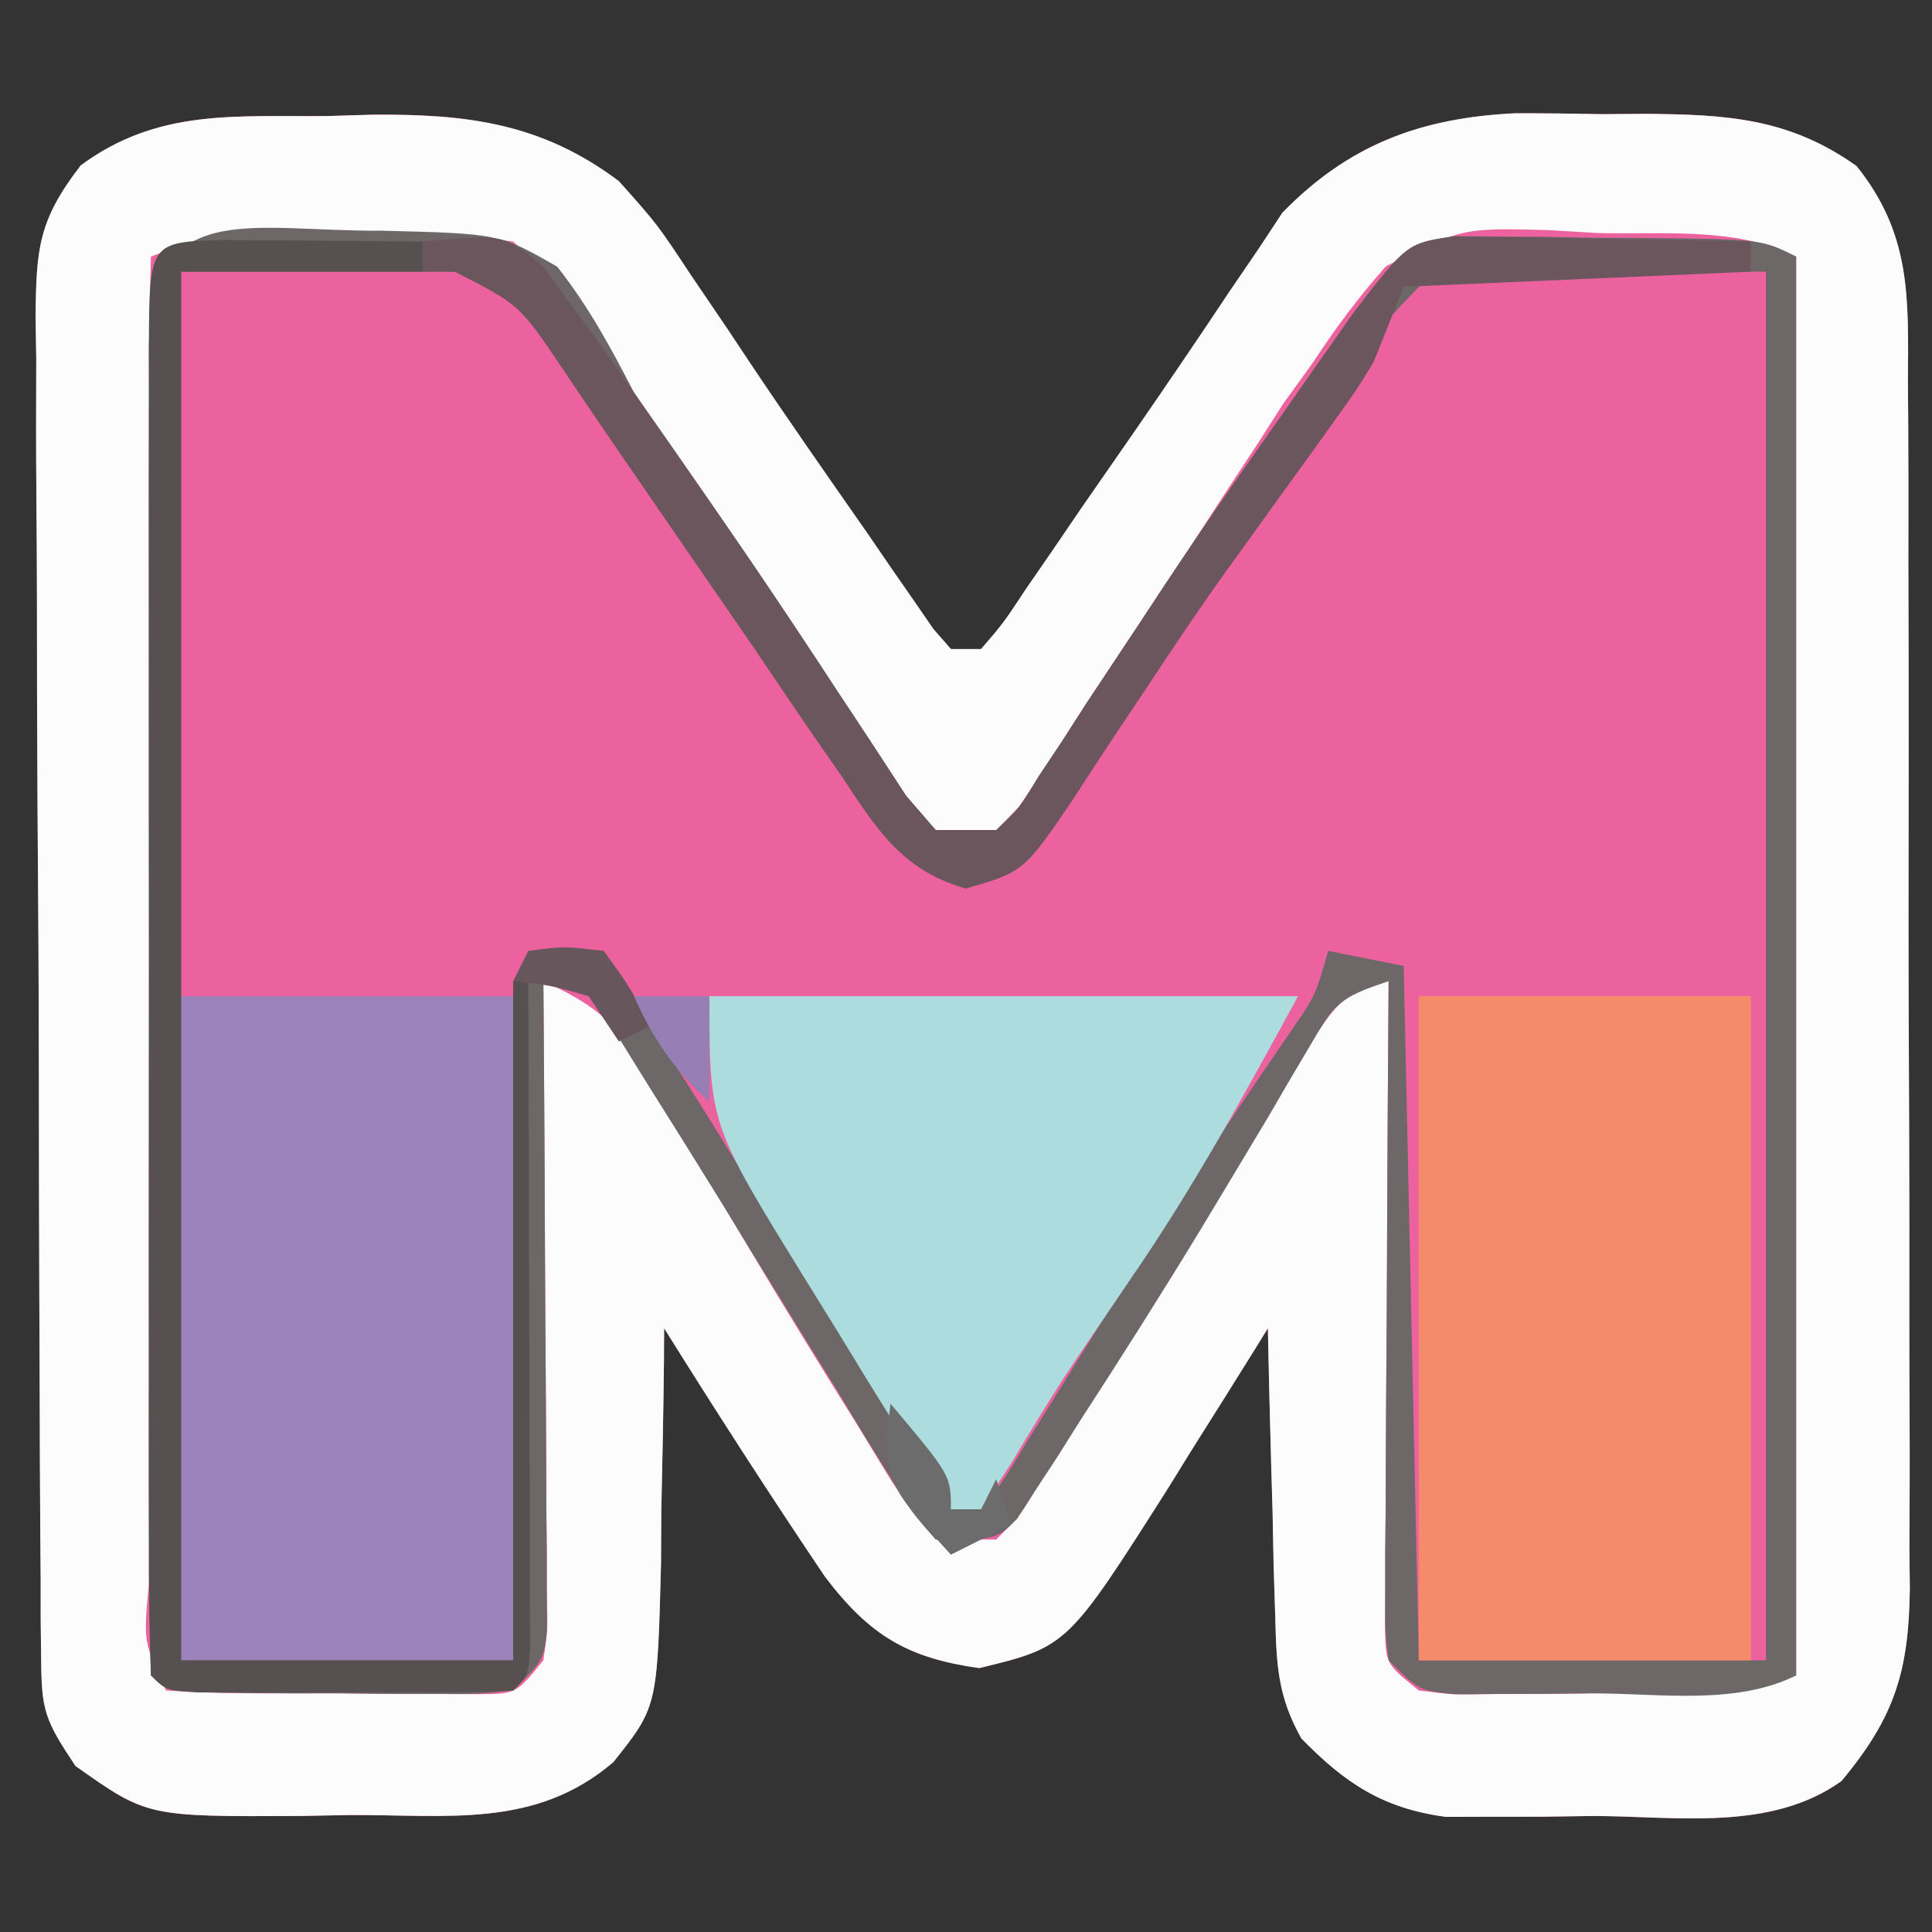 <?xml version="1.0" standalone="no"?>
<svg xmlns="http://www.w3.org/2000/svg" version="1.1" width="128" height="128"><rect width="100%" height="100%" fill="#333333" stroke="none"/><script xmlns="" src="chrome-extension://hoklmmgfnpapgjgcpechhaamimifchmp/frame_ant/frame_ant.js"/>
<path d="M0 0 C1.453 -0.044 1.453 -0.044 2.936 -0.088 C9.234 -0.143 14.178 0.458 19.312 4.312 C21.859 7.168 21.859 7.168 24.062 10.5 C24.901 11.736 25.739 12.971 26.578 14.207 C27.233 15.192 27.233 15.192 27.9 16.198 C30.483 20.066 33.149 23.875 35.812 27.688 C36.329 28.443 36.846 29.199 37.378 29.977 C38.104 31.021 38.104 31.021 38.844 32.086 C39.272 32.709 39.701 33.332 40.143 33.974 C40.529 34.416 40.915 34.857 41.312 35.312 C41.972 35.312 42.633 35.312 43.312 35.312 C44.795 33.588 44.795 33.588 46.289 31.324 C47.166 30.054 47.166 30.054 48.06 28.758 C48.68 27.848 49.299 26.938 49.938 26 C51.213 24.16 52.489 22.32 53.766 20.48 C55.778 17.56 57.773 14.631 59.734 11.676 C60.701 10.258 60.701 10.258 61.688 8.812 C62.211 8.018 62.734 7.224 63.273 6.406 C67.676 1.886 72.434 0.122 78.695 -0.184 C80.609 -0.185 82.524 -0.165 84.438 -0.125 C85.882 -0.136 85.882 -0.136 87.355 -0.146 C92.682 -0.099 96.832 0.123 101.312 3.312 C104.949 7.841 104.745 12.052 104.717 17.597 C104.723 18.525 104.73 19.452 104.737 20.408 C104.756 23.469 104.752 26.529 104.746 29.59 C104.751 31.721 104.756 33.851 104.762 35.982 C104.771 40.447 104.768 44.911 104.759 49.376 C104.747 55.093 104.767 60.811 104.796 66.528 C104.815 70.928 104.815 75.328 104.809 79.728 C104.809 81.836 104.815 83.944 104.827 86.052 C104.842 89.001 104.831 91.949 104.814 94.898 C104.824 95.766 104.834 96.635 104.844 97.529 C104.778 102.933 103.902 106.02 100.312 110.312 C95.62 113.671 89.391 112.641 83.875 112.625 C82.743 112.641 81.61 112.657 80.443 112.674 C79.35 112.674 78.256 112.675 77.129 112.676 C76.133 112.679 75.137 112.682 74.112 112.685 C69.946 112.131 67.44 110.466 64.532 107.491 C62.968 104.697 62.882 102.647 62.801 99.453 C62.765 98.338 62.73 97.223 62.693 96.074 C62.671 94.915 62.648 93.756 62.625 92.562 C62.591 91.388 62.557 90.214 62.521 89.004 C62.439 86.107 62.37 83.21 62.312 80.312 C61.86 81.046 61.86 81.046 61.398 81.794 C60.005 84.036 58.596 86.268 57.188 88.5 C56.713 89.269 56.239 90.038 55.75 90.83 C49.029 101.411 49.029 101.411 43.188 102.828 C38.462 102.159 35.945 100.695 32.965 96.766 C29.313 91.344 25.774 85.858 22.312 80.312 C22.308 81.038 22.304 81.764 22.3 82.512 C22.267 85.821 22.196 89.129 22.125 92.438 C22.119 93.58 22.113 94.722 22.107 95.898 C21.859 105.404 21.859 105.404 18.949 109.055 C13.791 113.472 7.968 112.532 1.5 112.562 C0.419 112.583 -0.662 112.604 -1.775 112.625 C-11.935 112.675 -11.935 112.675 -16.688 109.312 C-18.727 106.254 -18.94 105.633 -18.962 102.189 C-18.972 101.351 -18.982 100.512 -18.992 99.649 C-18.993 98.732 -18.993 97.816 -18.994 96.872 C-19.002 95.904 -19.011 94.936 -19.019 93.939 C-19.043 90.733 -19.052 87.527 -19.059 84.32 C-19.068 82.095 -19.077 79.869 -19.086 77.643 C-19.102 72.974 -19.11 68.305 -19.113 63.636 C-19.118 57.651 -19.156 51.667 -19.202 45.683 C-19.232 41.085 -19.239 36.487 -19.24 31.888 C-19.244 29.682 -19.256 27.475 -19.277 25.269 C-19.304 22.183 -19.299 19.098 -19.287 16.012 C-19.302 15.1 -19.317 14.187 -19.332 13.247 C-19.28 8.783 -19.145 6.906 -16.338 3.269 C-11.229 -0.502 -6.102 0.06 0 0 Z " fill="#EC629E" transform="translate(21.688,7.688)"/>
<path d="M0 0 C1.453 -0.044 1.453 -0.044 2.936 -0.088 C9.234 -0.143 14.178 0.458 19.312 4.312 C21.859 7.168 21.859 7.168 24.062 10.5 C24.901 11.736 25.739 12.971 26.578 14.207 C27.233 15.192 27.233 15.192 27.9 16.198 C30.483 20.066 33.149 23.875 35.812 27.688 C36.329 28.443 36.846 29.199 37.378 29.977 C38.104 31.021 38.104 31.021 38.844 32.086 C39.272 32.709 39.701 33.332 40.143 33.974 C40.529 34.416 40.915 34.857 41.312 35.312 C41.972 35.312 42.633 35.312 43.312 35.312 C44.795 33.588 44.795 33.588 46.289 31.324 C47.166 30.054 47.166 30.054 48.06 28.758 C48.68 27.848 49.299 26.938 49.938 26 C51.213 24.16 52.489 22.32 53.766 20.48 C55.778 17.56 57.773 14.631 59.734 11.676 C60.701 10.258 60.701 10.258 61.688 8.812 C62.211 8.018 62.734 7.224 63.273 6.406 C67.676 1.886 72.434 0.122 78.695 -0.184 C80.609 -0.185 82.524 -0.165 84.438 -0.125 C85.882 -0.136 85.882 -0.136 87.355 -0.146 C92.682 -0.099 96.832 0.123 101.312 3.312 C104.949 7.841 104.745 12.052 104.717 17.597 C104.723 18.525 104.73 19.452 104.737 20.408 C104.756 23.469 104.752 26.529 104.746 29.59 C104.751 31.721 104.756 33.851 104.762 35.982 C104.771 40.447 104.768 44.911 104.759 49.376 C104.747 55.093 104.767 60.811 104.796 66.528 C104.815 70.928 104.815 75.328 104.809 79.728 C104.809 81.836 104.815 83.944 104.827 86.052 C104.842 89.001 104.831 91.949 104.814 94.898 C104.824 95.766 104.834 96.635 104.844 97.529 C104.778 102.933 103.902 106.02 100.312 110.312 C95.62 113.671 89.391 112.641 83.875 112.625 C82.743 112.641 81.61 112.657 80.443 112.674 C79.35 112.674 78.256 112.675 77.129 112.676 C76.133 112.679 75.137 112.682 74.112 112.685 C69.946 112.131 67.44 110.466 64.532 107.491 C62.968 104.697 62.882 102.647 62.801 99.453 C62.765 98.338 62.73 97.223 62.693 96.074 C62.671 94.915 62.648 93.756 62.625 92.562 C62.591 91.388 62.557 90.214 62.521 89.004 C62.439 86.107 62.37 83.21 62.312 80.312 C61.86 81.046 61.86 81.046 61.398 81.794 C60.005 84.036 58.596 86.268 57.188 88.5 C56.713 89.269 56.239 90.038 55.75 90.83 C49.029 101.411 49.029 101.411 43.188 102.828 C38.462 102.159 35.945 100.695 32.965 96.766 C29.313 91.344 25.774 85.858 22.312 80.312 C22.308 81.038 22.304 81.764 22.3 82.512 C22.267 85.821 22.196 89.129 22.125 92.438 C22.119 93.58 22.113 94.722 22.107 95.898 C21.859 105.404 21.859 105.404 18.949 109.055 C13.791 113.472 7.968 112.532 1.5 112.562 C0.419 112.583 -0.662 112.604 -1.775 112.625 C-11.935 112.675 -11.935 112.675 -16.688 109.312 C-18.727 106.254 -18.94 105.633 -18.962 102.189 C-18.972 101.351 -18.982 100.512 -18.992 99.649 C-18.993 98.732 -18.993 97.816 -18.994 96.872 C-19.002 95.904 -19.011 94.936 -19.019 93.939 C-19.043 90.733 -19.052 87.527 -19.059 84.32 C-19.068 82.095 -19.077 79.869 -19.086 77.643 C-19.102 72.974 -19.11 68.305 -19.113 63.636 C-19.118 57.651 -19.156 51.667 -19.202 45.683 C-19.232 41.085 -19.239 36.487 -19.24 31.888 C-19.244 29.682 -19.256 27.475 -19.277 25.269 C-19.304 22.183 -19.299 19.098 -19.287 16.012 C-19.302 15.1 -19.317 14.187 -19.332 13.247 C-19.28 8.783 -19.145 6.906 -16.338 3.269 C-11.229 -0.502 -6.102 0.06 0 0 Z M-11.688 9.312 C-11.788 12.229 -11.824 15.122 -11.817 18.039 C-11.819 18.954 -11.82 19.87 -11.822 20.813 C-11.827 23.854 -11.824 26.896 -11.82 29.938 C-11.821 32.041 -11.822 34.145 -11.823 36.249 C-11.825 40.664 -11.823 45.079 -11.818 49.494 C-11.812 55.167 -11.815 60.841 -11.821 66.514 C-11.825 70.86 -11.824 75.206 -11.821 79.551 C-11.821 81.644 -11.821 83.736 -11.824 85.829 C-11.826 88.748 -11.822 91.667 -11.817 94.586 C-11.819 95.46 -11.821 96.334 -11.823 97.234 C-12.189 101.083 -12.189 101.083 -10.688 104.312 C-6.882 104.565 -3.063 104.498 0.75 104.5 C1.826 104.512 2.901 104.524 4.01 104.537 C5.037 104.539 6.063 104.541 7.121 104.543 C8.541 104.549 8.541 104.549 9.99 104.555 C12.506 104.539 12.506 104.539 14.312 102.312 C14.604 100.292 14.604 100.292 14.54 97.955 C14.539 97.054 14.539 96.153 14.539 95.225 C14.524 93.764 14.524 93.764 14.508 92.273 C14.504 90.779 14.504 90.779 14.499 89.255 C14.488 86.066 14.463 82.877 14.438 79.688 C14.427 77.529 14.418 75.37 14.41 73.211 C14.388 67.911 14.355 62.612 14.312 57.312 C17.473 58.794 18.953 59.808 20.723 62.848 C21.15 63.567 21.577 64.287 22.017 65.028 C22.465 65.802 22.913 66.577 23.375 67.375 C24.345 69 25.316 70.623 26.289 72.246 C27.034 73.497 27.034 73.497 27.794 74.773 C30.235 78.856 32.72 82.909 35.25 86.938 C35.698 87.678 36.146 88.418 36.608 89.18 C38.003 91.46 38.003 91.46 40.312 94.312 C41.633 94.312 42.953 94.312 44.312 94.312 C45.91 92.718 45.91 92.718 47.195 90.5 C47.718 89.679 48.241 88.857 48.78 88.011 C49.327 87.12 49.874 86.23 50.438 85.312 C51.006 84.414 51.575 83.515 52.162 82.589 C54.909 78.236 57.599 73.85 60.281 69.457 C60.732 68.723 61.183 67.989 61.648 67.232 C62.492 65.853 63.328 64.467 64.153 63.076 C66.982 58.423 66.982 58.423 70.312 57.312 C70.308 57.872 70.304 58.431 70.299 59.007 C70.255 64.814 70.225 70.622 70.203 76.429 C70.193 78.598 70.179 80.767 70.162 82.936 C70.137 86.048 70.126 89.161 70.117 92.273 C70.107 93.247 70.097 94.221 70.086 95.225 C70.086 96.126 70.086 97.027 70.085 97.955 C70.081 98.75 70.077 99.545 70.072 100.364 C70.139 102.549 70.139 102.549 72.312 104.312 C74.705 104.607 74.705 104.607 77.469 104.543 C78.491 104.541 79.513 104.539 80.566 104.537 C81.638 104.525 82.709 104.513 83.812 104.5 C85.419 104.499 85.419 104.499 87.059 104.498 C92.354 104.707 92.354 104.707 97.312 103.312 C97.312 72.293 97.312 41.273 97.312 9.312 C93.34 7.326 88.493 7.865 84.125 7.75 C83.096 7.687 82.066 7.625 81.006 7.561 C75.192 7.404 75.192 7.404 70.141 9.947 C68.332 11.98 66.802 14.037 65.312 16.312 C64.66 17.216 64.008 18.12 63.336 19.051 C62.792 19.9 62.248 20.75 61.688 21.625 C61.03 22.627 60.373 23.628 59.695 24.66 C58.379 26.676 57.065 28.693 55.753 30.71 C54.036 33.337 52.301 35.95 50.562 38.562 C50.007 39.421 49.452 40.28 48.88 41.165 C48.348 41.962 47.815 42.758 47.266 43.578 C46.556 44.658 46.556 44.658 45.833 45.759 C45.331 46.272 44.829 46.784 44.312 47.312 C42.992 47.312 41.672 47.312 40.312 47.312 C38.548 45.423 38.548 45.423 36.773 42.773 C36.115 41.806 35.456 40.839 34.778 39.843 C34.088 38.801 33.398 37.76 32.688 36.688 C31.256 34.576 29.824 32.466 28.391 30.355 C27.347 28.805 27.347 28.805 26.283 27.224 C23.723 23.442 21.098 19.712 18.438 16 C17.677 14.931 16.916 13.863 16.133 12.762 C14.391 10.294 14.391 10.294 12.312 8.312 C9.904 8.018 9.904 8.018 7.121 8.082 C6.094 8.084 5.068 8.086 4.01 8.088 C2.396 8.106 2.396 8.106 0.75 8.125 C-0.33 8.126 -1.409 8.126 -2.521 8.127 C-7.456 7.686 -7.456 7.686 -11.688 9.312 Z " fill="#FCFCFC" transform="translate(21.688,7.688)"/>
<path d="M0 0 C7.81 0.199 7.81 0.199 11.634 2.385 C13.716 5.035 15.172 7.72 16.716 10.717 C18.007 12.67 19.354 14.576 20.707 16.486 C23.998 21.134 27.167 25.865 30.278 30.635 C30.68 31.24 31.082 31.846 31.495 32.469 C32.588 34.118 33.666 35.777 34.743 37.436 C35.394 38.188 36.045 38.941 36.716 39.717 C38.036 39.717 39.356 39.717 40.716 39.717 C42.276 38.237 42.276 38.237 43.528 36.158 C44.041 35.387 44.553 34.616 45.082 33.822 C45.621 32.983 46.16 32.144 46.716 31.279 C47.868 29.54 49.022 27.802 50.177 26.064 C51.054 24.732 51.054 24.732 51.949 23.374 C54.677 19.272 57.5 15.241 60.341 11.217 C61.085 10.151 61.085 10.151 61.845 9.063 C62.31 8.402 62.775 7.741 63.255 7.061 C63.659 6.485 64.063 5.909 64.48 5.316 C67.946 0.83 67.946 0.83 71.136 0.36 C72.071 0.37 73.006 0.379 73.97 0.389 C75.498 0.396 75.498 0.396 77.058 0.404 C78.12 0.425 79.183 0.446 80.278 0.467 C81.345 0.472 82.412 0.477 83.511 0.482 C91.407 0.562 91.407 0.562 93.716 1.717 C93.716 32.737 93.716 63.757 93.716 95.717 C89.713 97.718 84.617 96.902 80.216 96.904 C79.145 96.917 78.073 96.929 76.97 96.941 C75.948 96.943 74.925 96.945 73.872 96.947 C72.932 96.951 71.991 96.955 71.022 96.96 C68.716 96.717 68.716 96.717 66.716 94.717 C66.475 92.768 66.475 92.768 66.489 90.359 C66.489 89.458 66.489 88.557 66.489 87.629 C66.5 86.655 66.51 85.681 66.521 84.678 C66.523 83.682 66.526 82.686 66.529 81.66 C66.54 78.47 66.565 75.281 66.591 72.092 C66.601 69.933 66.61 67.774 66.618 65.615 C66.64 60.316 66.674 55.016 66.716 49.717 C63.345 50.84 63.131 51.207 61.438 54.119 C61.013 54.837 60.588 55.554 60.15 56.293 C59.697 57.073 59.245 57.852 58.778 58.654 C57.802 60.287 56.823 61.919 55.841 63.549 C55.332 64.395 54.822 65.242 54.298 66.114 C51.692 70.401 49.011 74.634 46.278 78.842 C45.783 79.629 45.287 80.417 44.777 81.228 C44.304 81.949 43.832 82.67 43.345 83.412 C42.933 84.052 42.521 84.691 42.097 85.35 C40.716 86.717 40.716 86.717 36.716 86.717 C35.119 84.919 35.119 84.919 33.579 82.396 C33.006 81.474 32.433 80.552 31.842 79.602 C31.244 78.609 30.645 77.615 30.028 76.592 C29.41 75.594 28.791 74.596 28.154 73.568 C26.33 70.624 24.522 67.671 22.716 64.717 C21.001 61.937 19.27 59.167 17.528 56.404 C16.854 55.315 16.18 54.226 15.485 53.104 C13.872 50.45 13.872 50.45 10.716 49.717 C10.72 50.276 10.725 50.835 10.729 51.412 C10.773 57.219 10.804 63.026 10.826 68.833 C10.836 71.002 10.849 73.171 10.867 75.34 C10.891 78.453 10.902 81.565 10.911 84.678 C10.921 85.652 10.932 86.626 10.942 87.629 C10.943 88.53 10.943 89.431 10.943 90.359 C10.947 91.154 10.952 91.949 10.956 92.768 C10.716 94.717 10.716 94.717 8.716 96.717 C6.393 96.96 6.393 96.96 3.524 96.947 C2.498 96.945 1.471 96.943 0.413 96.941 C-0.663 96.929 -1.738 96.917 -2.847 96.904 C-3.926 96.904 -5.006 96.903 -6.118 96.902 C-14.144 96.857 -14.144 96.857 -15.284 95.717 C-15.385 92.8 -15.42 89.907 -15.414 86.99 C-15.415 86.075 -15.417 85.159 -15.419 84.216 C-15.423 81.175 -15.42 78.133 -15.417 75.092 C-15.418 72.988 -15.419 70.884 -15.42 68.781 C-15.421 64.366 -15.419 59.95 -15.415 55.535 C-15.409 49.862 -15.412 44.189 -15.418 38.515 C-15.422 34.17 -15.421 29.824 -15.418 25.478 C-15.417 23.385 -15.418 21.293 -15.42 19.2 C-15.423 16.281 -15.419 13.362 -15.414 10.443 C-15.416 9.57 -15.418 8.696 -15.42 7.795 C-15.384 -2.306 -8.701 0.079 0 0 Z M-13.284 2.717 C-13.284 33.077 -13.284 63.437 -13.284 94.717 C-6.024 94.717 1.236 94.717 8.716 94.717 C9.046 79.537 9.376 64.357 9.716 48.717 C11.366 48.717 13.016 48.717 14.716 48.717 C16.508 50.771 17.817 52.598 19.216 54.904 C19.631 55.555 20.046 56.205 20.474 56.875 C21.911 59.142 23.316 61.427 24.716 63.717 C25.275 64.631 25.835 65.546 26.411 66.488 C26.996 67.445 27.582 68.403 28.185 69.389 C28.77 70.344 29.356 71.299 29.96 72.282 C31.124 74.186 32.279 76.094 33.425 78.009 C33.954 78.88 34.483 79.752 35.028 80.65 C35.499 81.435 35.969 82.219 36.454 83.027 C36.87 83.585 37.287 84.142 37.716 84.717 C38.376 84.717 39.036 84.717 39.716 84.717 C41.203 82.812 41.203 82.812 42.692 80.326 C43.57 78.928 43.57 78.928 44.465 77.501 C45.084 76.5 45.703 75.499 46.341 74.467 C47.607 72.444 48.874 70.422 50.142 68.4 C50.755 67.421 51.368 66.441 52 65.431 C54.691 61.175 57.51 57.013 60.36 52.861 C61.864 50.672 61.864 50.672 62.716 47.717 C64.366 48.047 66.016 48.377 67.716 48.717 C68.046 63.897 68.376 79.077 68.716 94.717 C76.306 94.717 83.896 94.717 91.716 94.717 C91.716 64.357 91.716 33.997 91.716 2.717 C84.456 2.717 77.196 2.717 69.716 2.717 C66.744 5.689 64.65 8.059 62.36 11.463 C61.742 12.377 61.124 13.292 60.487 14.234 C59.841 15.198 59.194 16.161 58.528 17.154 C57.861 18.136 57.193 19.118 56.505 20.129 C53.598 24.406 50.713 28.69 47.942 33.057 C47.547 33.666 47.151 34.276 46.744 34.905 C45.728 36.475 44.735 38.06 43.743 39.646 C41.716 41.717 41.716 41.717 38.813 42.49 C34.125 41.32 32.731 38.41 30.216 34.467 C29.177 32.918 28.138 31.37 27.099 29.822 C26.555 28.998 26.011 28.173 25.451 27.324 C22.41 22.754 19.243 18.273 16.091 13.779 C15.487 12.91 14.883 12.04 14.261 11.144 C13.697 10.334 13.133 9.524 12.552 8.689 C12.052 7.97 11.552 7.251 11.038 6.51 C9.699 4.6 9.699 4.6 7.716 2.717 C0.786 2.717 -6.144 2.717 -13.284 2.717 Z " fill="#6D6768" transform="translate(25.284,15.283)"/>
<path d="M0 0 C7.26 0 14.52 0 22 0 C22 14.52 22 29.04 22 44 C14.74 44 7.48 44 0 44 C0 29.48 0 14.96 0 0 Z " fill="#9B82BB" transform="translate(12,66)"/>
<path d="M0 0 C7.26 0 14.52 0 22 0 C22 14.52 22 29.04 22 44 C14.74 44 7.48 44 0 44 C0 29.48 0 14.96 0 0 Z " fill="#F68B6B" transform="translate(94,66)"/>
<path d="M0 0 C12.87 0 25.74 0 39 0 C35.453 6.503 32.096 12.644 27.938 18.688 C27.071 19.963 26.205 21.239 25.34 22.516 C24.732 23.412 24.732 23.412 24.113 24.326 C22.674 26.49 21.333 28.707 20 30.938 C19.34 31.948 18.68 32.959 18 34 C17.34 34 16.68 34 16 34 C14.412 31.829 14.412 31.829 12.559 28.82 C11.56 27.21 11.56 27.21 10.541 25.566 C9.84 24.419 9.139 23.272 8.438 22.125 C7.733 20.985 7.028 19.846 6.322 18.707 C0 8.466 0 8.466 0 0 Z " fill="#ADDCDF" transform="translate(47,66)"/>
<path d="M0 0 C1.582 0.007 3.164 0.019 4.746 0.035 C5.552 0.04 6.359 0.044 7.189 0.049 C9.188 0.061 11.186 0.079 13.184 0.098 C13.184 0.758 13.184 1.418 13.184 2.098 C7.904 2.098 2.624 2.098 -2.816 2.098 C-2.816 32.458 -2.816 62.818 -2.816 94.098 C4.444 94.098 11.704 94.098 19.184 94.098 C19.184 79.248 19.184 64.398 19.184 49.098 C19.514 49.098 19.844 49.098 20.184 49.098 C20.209 55.63 20.226 62.163 20.239 68.696 C20.244 70.92 20.25 73.145 20.259 75.369 C20.271 78.558 20.277 81.748 20.281 84.938 C20.286 85.939 20.292 86.94 20.297 87.971 C20.297 89.352 20.297 89.352 20.297 90.761 C20.299 91.576 20.302 92.391 20.304 93.231 C20.184 95.098 20.184 95.098 19.184 96.098 C17.488 96.197 15.788 96.228 14.09 96.23 C13.06 96.232 12.03 96.233 10.969 96.234 C9.343 96.229 9.343 96.229 7.684 96.223 C6.599 96.227 5.515 96.23 4.398 96.234 C3.368 96.233 2.339 96.232 1.277 96.23 C0.325 96.229 -0.627 96.228 -1.607 96.227 C-3.816 96.098 -3.816 96.098 -4.816 95.098 C-4.917 92.181 -4.953 89.288 -4.946 86.371 C-4.948 85.456 -4.949 84.54 -4.951 83.597 C-4.956 80.556 -4.953 77.514 -4.949 74.473 C-4.95 72.369 -4.951 70.265 -4.952 68.162 C-4.954 63.746 -4.951 59.331 -4.947 54.916 C-4.941 49.243 -4.944 43.569 -4.95 37.896 C-4.954 33.55 -4.953 29.205 -4.95 24.859 C-4.95 22.766 -4.95 20.674 -4.953 18.581 C-4.955 15.662 -4.951 12.743 -4.946 9.824 C-4.948 8.95 -4.95 8.077 -4.952 7.176 C-4.927 0.126 -4.927 0.126 0 0 Z " fill="#575050" transform="translate(14.816,15.902)"/>
<path d="M0 0 C5.414 -0.489 5.414 -0.489 7.949 1.625 C8.81 2.801 8.81 2.801 9.688 4 C10.363 4.911 11.038 5.823 11.734 6.762 C12.482 7.83 13.23 8.899 14 10 C14.425 10.605 14.849 11.211 15.287 11.834 C19.464 17.805 23.581 23.815 27.562 29.918 C27.964 30.523 28.366 31.129 28.78 31.753 C29.872 33.401 30.95 35.06 32.027 36.719 C32.678 37.472 33.329 38.224 34 39 C35.32 39 36.64 39 38 39 C39.56 37.521 39.56 37.521 40.812 35.441 C41.325 34.671 41.838 33.9 42.366 33.105 C42.905 32.266 43.444 31.427 44 30.562 C45.152 28.823 46.306 27.085 47.461 25.348 C48.046 24.46 48.631 23.572 49.233 22.657 C51.961 18.555 54.785 14.524 57.625 10.5 C58.121 9.789 58.618 9.078 59.129 8.346 C59.594 7.685 60.06 7.024 60.539 6.344 C60.943 5.768 61.348 5.193 61.764 4.6 C65.232 0.111 65.232 0.111 68.36 -0.341 C69.266 -0.325 70.172 -0.309 71.105 -0.293 C72.088 -0.283 73.071 -0.274 74.084 -0.264 C75.108 -0.239 76.132 -0.213 77.188 -0.188 C78.223 -0.174 79.259 -0.16 80.326 -0.146 C82.885 -0.111 85.442 -0.062 88 0 C88 0.66 88 1.32 88 2 C76.615 2.495 76.615 2.495 65 3 C64.34 4.65 63.68 6.3 63 8 C61.862 9.858 61.862 9.858 60.602 11.609 C60.128 12.274 59.654 12.939 59.167 13.623 C58.403 14.676 58.403 14.676 57.625 15.75 C56.541 17.253 55.457 18.757 54.375 20.262 C53.818 21.036 53.261 21.81 52.688 22.607 C50.995 25.008 49.366 27.442 47.75 29.895 C47.226 30.677 46.702 31.459 46.162 32.265 C45.154 33.772 44.161 35.289 43.186 36.817 C39.837 41.759 39.837 41.759 35.973 42.871 C31.761 41.637 30.128 39.005 27.812 35.5 C27.347 34.831 26.881 34.162 26.402 33.472 C24.915 31.328 23.457 29.165 22 27 C21.02 25.573 20.038 24.147 19.055 22.723 C17.181 20.005 15.309 17.285 13.441 14.562 C13.02 13.949 12.599 13.335 12.165 12.703 C11.153 11.224 10.152 9.738 9.152 8.25 C6.398 4.177 6.398 4.177 2.125 2 C1.424 2 0.723 2 0 2 C0 1.34 0 0.68 0 0 Z " fill="#6A565C" transform="translate(28,16)"/>
<path d="M0 0 C4 4.75 4 4.75 4 7 C4.66 7 5.32 7 6 7 C6.33 6.34 6.66 5.68 7 5 C7.33 5.99 7.66 6.98 8 8 C6.02 8.99 6.02 8.99 4 10 C0.062 5.692 0.062 5.692 -0.25 2.188 C-0.168 1.466 -0.085 0.744 0 0 Z " fill="#6D6C6D" transform="translate(59,93)"/>
<path d="M0 0 C2.312 -0.312 2.312 -0.312 5 0 C6.812 2.5 6.812 2.5 8 5 C7.01 5.495 7.01 5.495 6 6 C5.34 5.01 4.68 4.02 4 3 C1.437 2.27 1.437 2.27 -1 2 C-0.67 1.34 -0.34 0.68 0 0 Z " fill="#67575C" transform="translate(35,63)"/>
<path d="M0 0 C1.65 0 3.3 0 5 0 C5 2.31 5 4.62 5 7 C2.659 4.872 1.293 2.884 0 0 Z " fill="#977FB5" transform="translate(42,66)"/>
</svg>